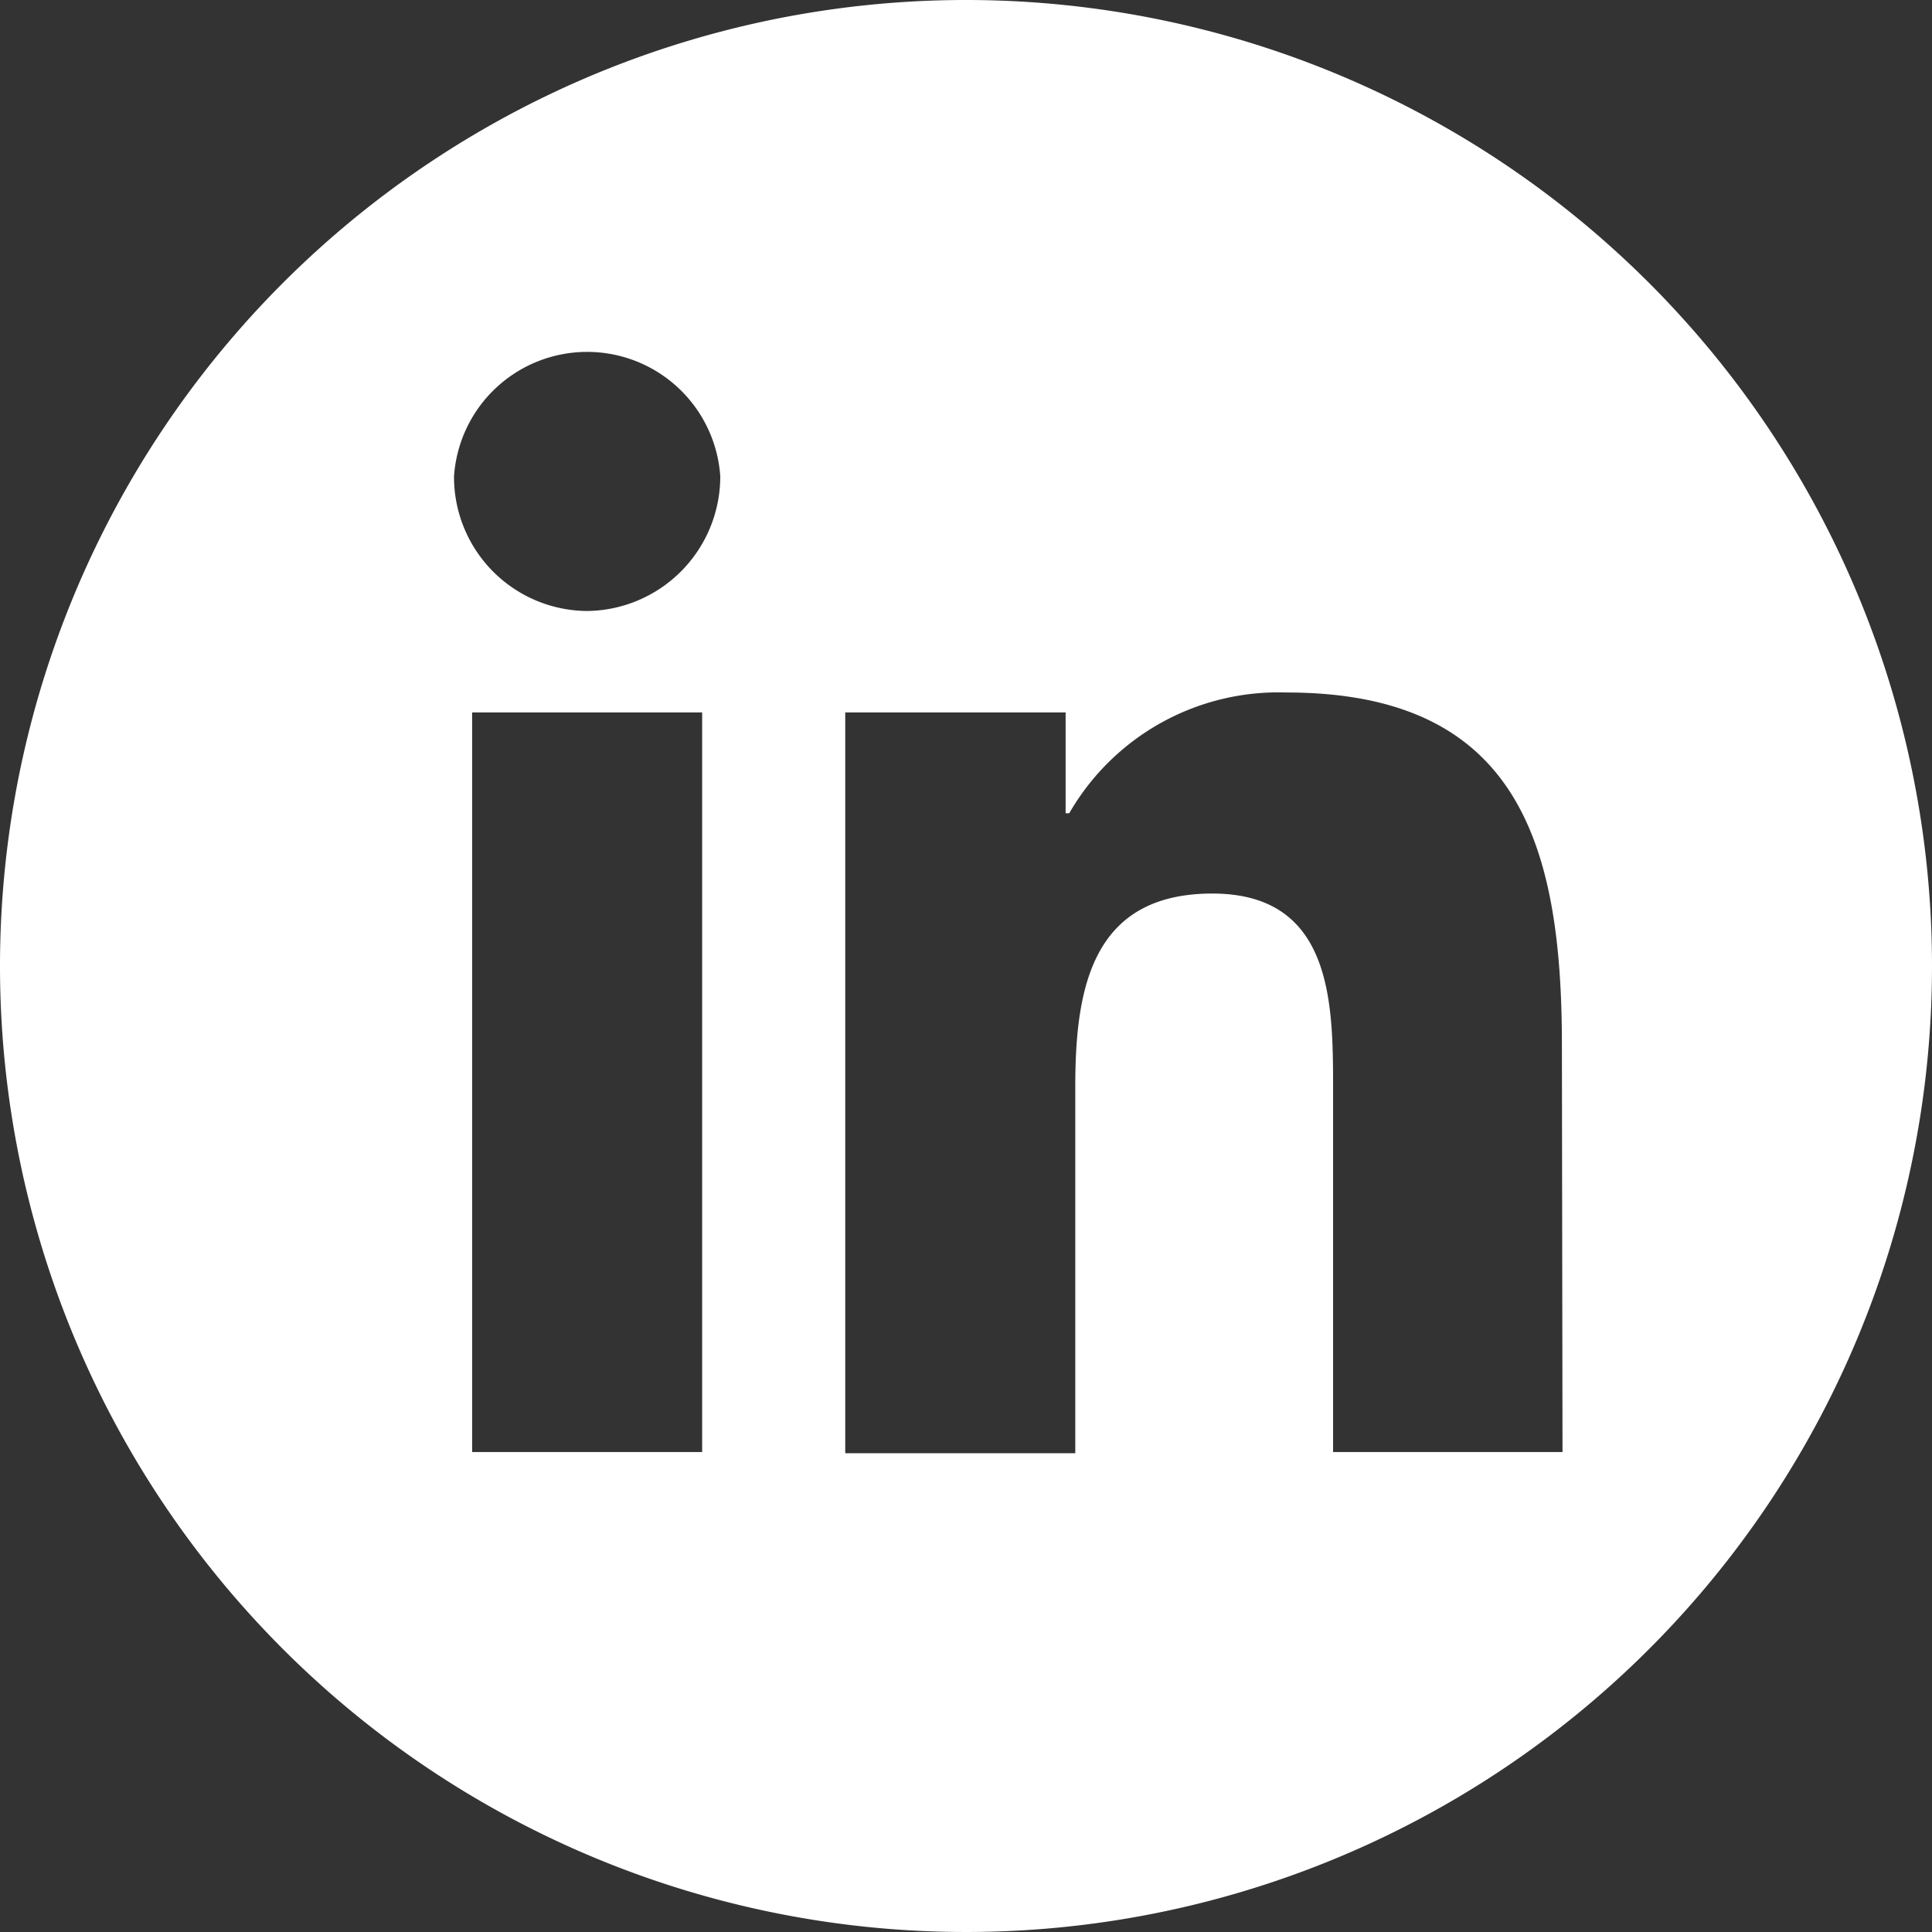 <svg id="Layer_1" data-name="Layer 1" xmlns="http://www.w3.org/2000/svg" viewBox="0 0 32 32"><rect x="0" y="0" width="32" height="32" fill="#333333" stroke="none"/><defs><style>.cls-1{fill:#fff;}</style></defs><path class="cls-1" d="M16,0A16,16,0,1,0,32,16,16,16,0,0,0,16,0ZM11.63,24.05H7.82V11.8h3.81ZM9.72,10.12a2.22,2.22,0,0,1-2.2-2.23,2.21,2.21,0,0,1,4.41,0A2.23,2.23,0,0,1,9.72,10.12ZM25.88,24.05h-3.8v-6c0-1.42,0-3.25-2-3.25S17.81,16.38,17.81,18v6.07H14V11.8h3.65v1.67h.06a4,4,0,0,1,3.6-2c3.85,0,4.56,2.54,4.56,5.84Z"/></svg>